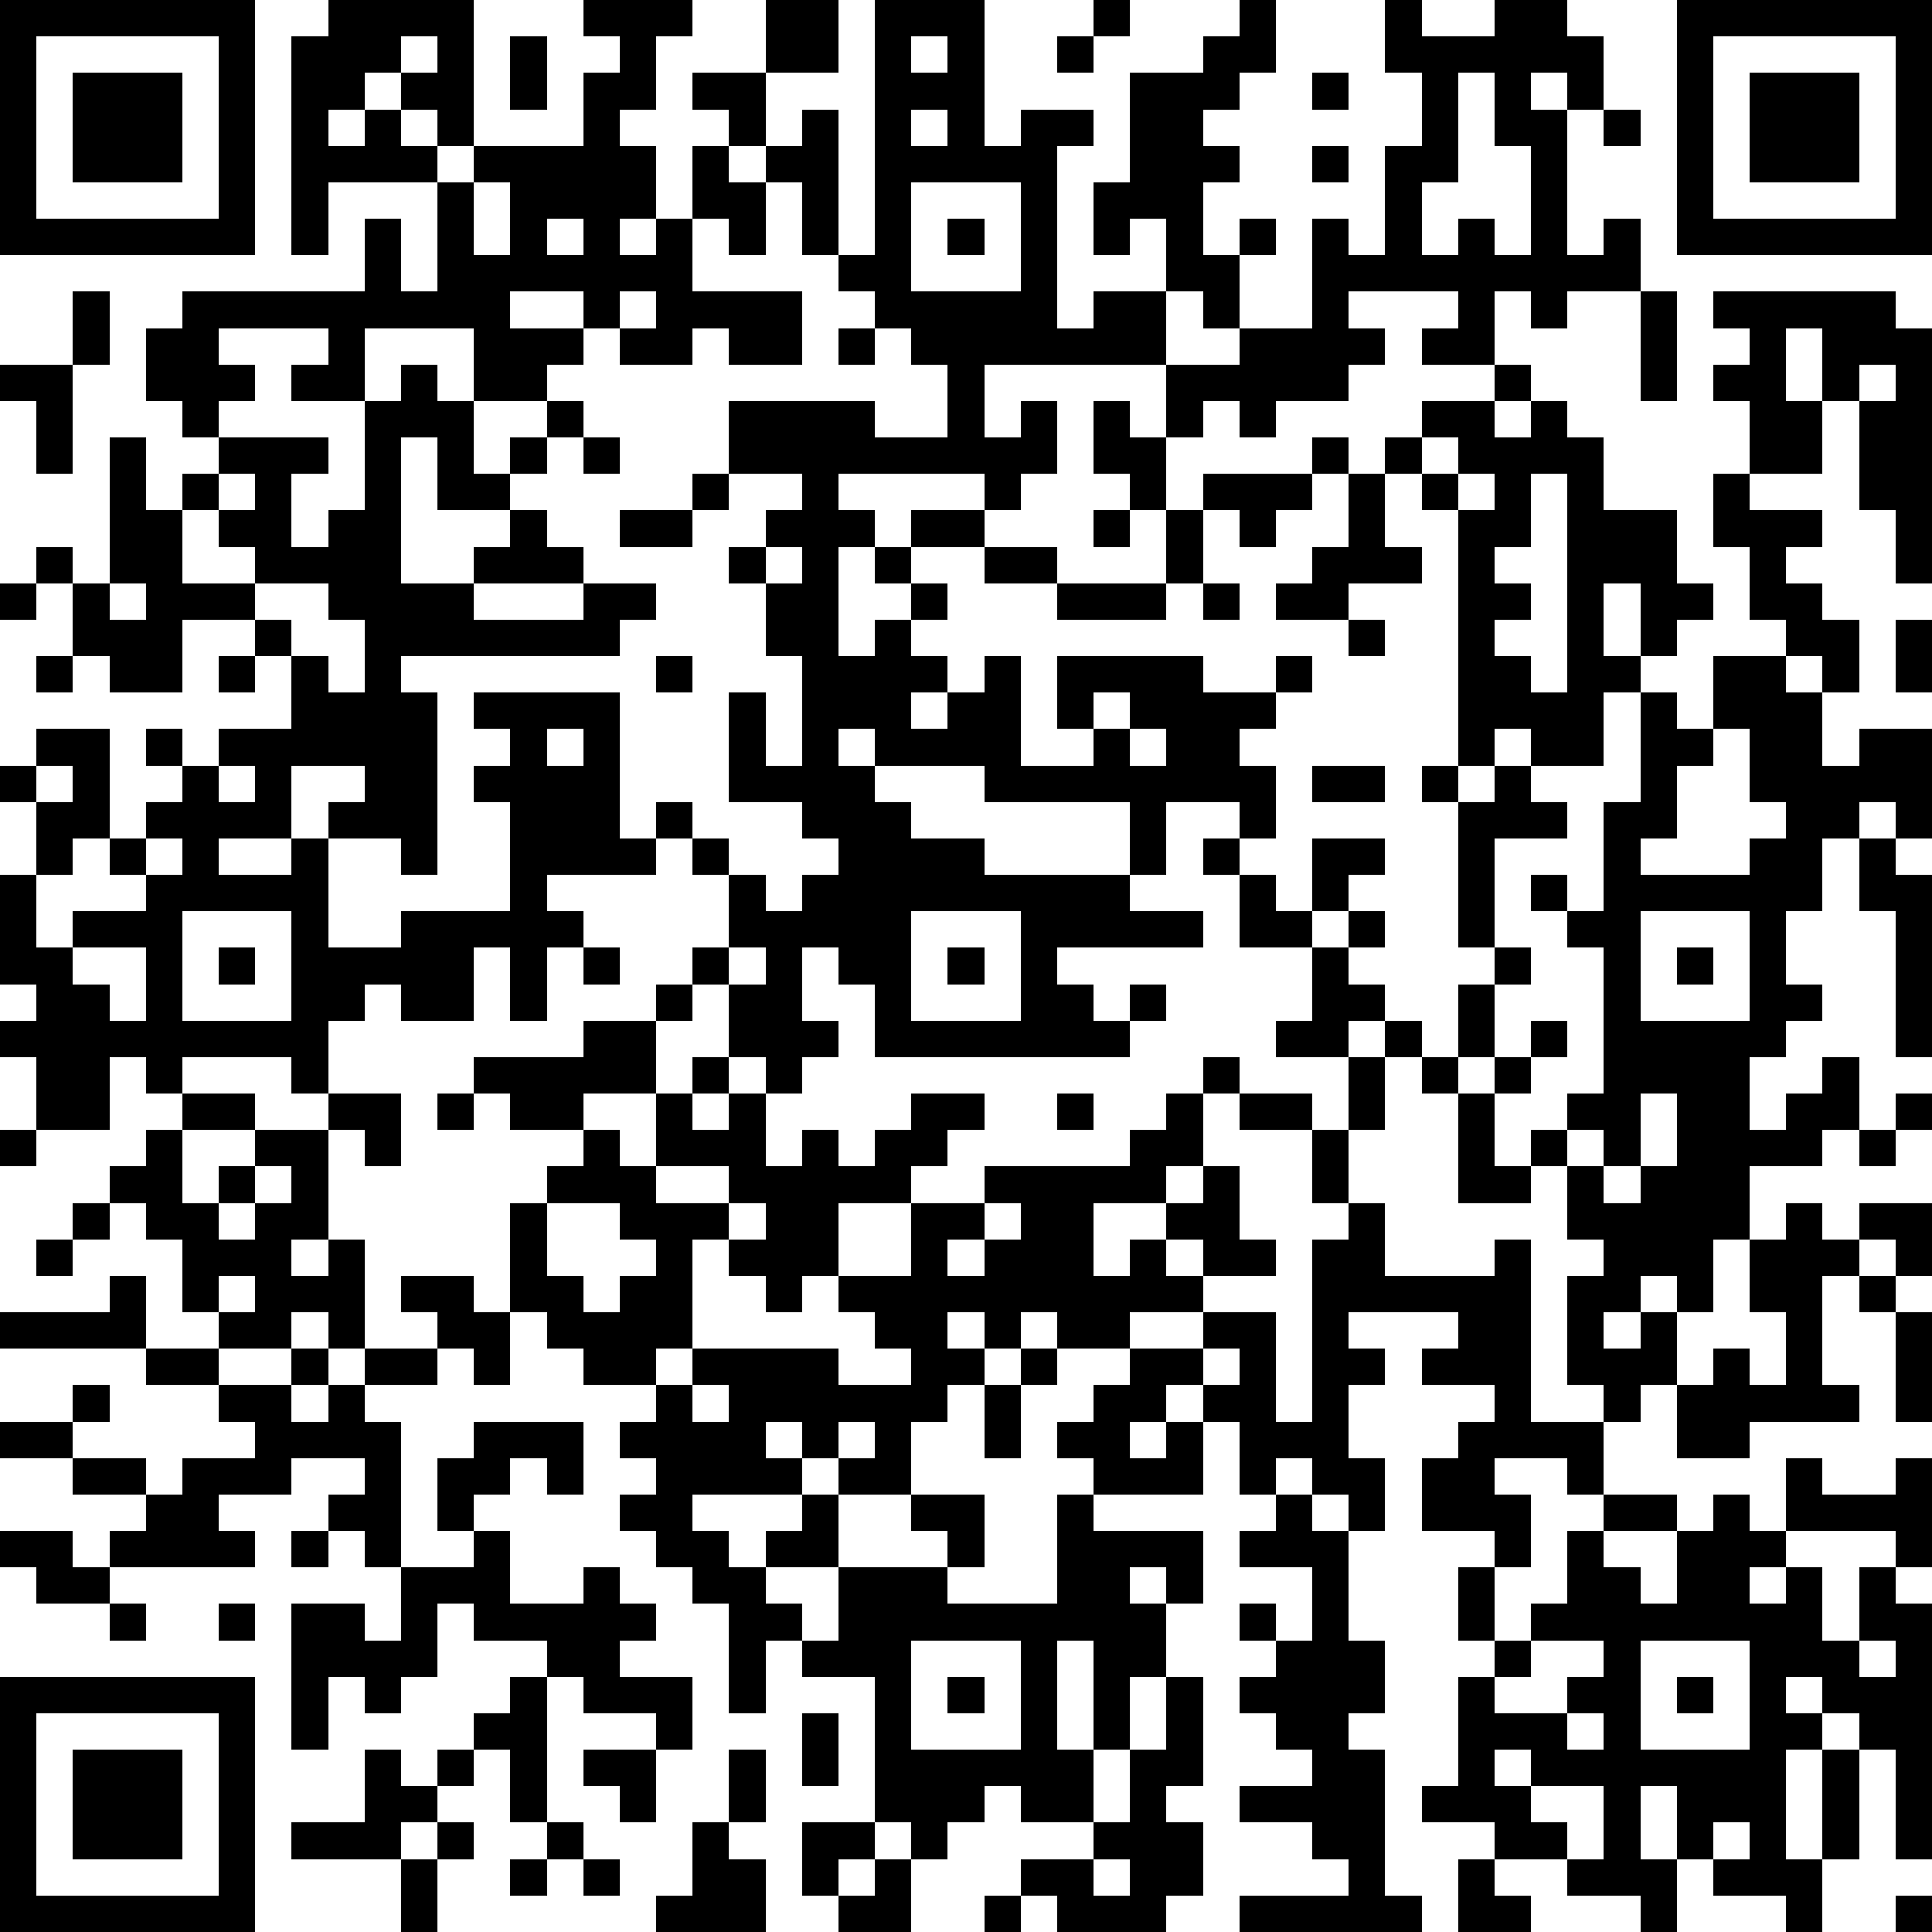 <?xml version="1.0" standalone="yes"?><svg version="1.1" xmlns="http://www.w3.org/2000/svg" xmlns:xlink="http://www.w3.org/1999/xlink" xmlns:ev="http://www.w3.org/2001/xml-events" width="212" height="212" shape-rendering="crispEdges"><path d="M0 0h7v7h-7zM9 0h4v4h-1v-1h-1v-1h-1v1h-1v1h1v-1h1v1h1v1h-3v2h-1v-6h1zM16 0h3v1h-1v2h-1v1h1v2h-1v1h1v-1h1v-2h1v-1h-1v-1h2v-2h2v2h-2v2h-1v1h1v-1h1v-1h1v4h-1v-2h-1v2h-1v-1h-1v2h3v2h-2v-1h-1v1h-2v-1h-1v-1h-2v1h2v1h-1v1h-2v-2h-3v2h-2v-1h1v-1h-3v1h1v1h-1v1h-1v-1h-1v-2h1v-1h5v-2h1v2h1v-3h1v-1h3v-2h1v-1h-1zM24 0h3v4h1v-1h2v1h-1v5h1v-1h2v-2h-1v1h-1v-2h1v-3h2v-1h1v-1h1v2h-1v1h-1v1h1v1h-1v2h1v-1h1v1h-1v2h-1v-1h-1v2h-5v2h1v-1h1v2h-1v1h-1v-1h-4v1h1v1h-1v3h1v-1h1v-1h-1v-1h1v-1h2v1h-2v1h1v1h-1v1h1v1h-1v1h1v-1h1v-1h1v3h2v-1h-1v-2h4v1h2v-1h1v1h-1v1h-1v1h1v2h-1v-1h-2v2h-1v-2h-4v-1h-3v-1h-1v1h1v1h1v1h2v1h4v1h2v1h-4v1h1v1h1v-1h1v1h-1v1h-7v-2h-1v-1h-1v2h1v1h-1v1h-1v-1h-1v-2h-1v-1h1v-2h-1v-1h-1v-1h1v1h1v1h1v1h1v-1h1v-1h-1v-1h-2v-3h1v2h1v-3h-1v-2h-1v-1h1v-1h1v-1h-2v-2h4v1h2v-2h-1v-1h-1v-1h-1v-1h1zM30 0h1v1h-1zM38 0h1v1h2v-1h2v1h1v2h-1v-1h-1v1h1v4h1v-1h1v2h-2v1h-1v-1h-1v2h-2v-1h1v-1h-3v1h1v1h-1v1h-2v1h-1v-1h-1v1h-1v-2h2v-1h2v-3h1v1h1v-3h1v-2h-1zM46 0h7v7h-7zM1 1v5h5v-5zM11 1v1h1v-1zM14 1h1v2h-1zM25 1v1h1v-1zM29 1h1v1h-1zM47 1v5h5v-5zM2 2h3v3h-3zM36 2h1v1h-1zM40 2v3h-1v2h1v-1h1v1h1v-3h-1v-2zM48 2h3v3h-3zM25 3v1h1v-1zM44 3h1v1h-1zM36 4h1v1h-1zM13 5v2h1v-2zM25 5v3h3v-3zM15 6v1h1v-1zM26 6h1v1h-1zM2 8h1v2h-1zM17 8v1h1v-1zM45 8h1v3h-1zM47 8h5v1h1v7h-1v-2h-1v-3h-1v-2h-1v2h1v2h-2v-2h-1v-1h1v-1h-1zM23 9h1v1h-1zM0 10h2v3h-1v-2h-1zM11 10h1v1h1v2h1v-1h1v-1h1v1h-1v1h-1v1h-2v-2h-1v4h2v-1h1v-1h1v1h1v1h-3v1h3v-1h2v1h-1v1h-6v1h1v5h-1v-1h-2v-1h1v-1h-2v2h-2v1h2v-1h1v3h2v-1h3v-3h-1v-1h1v-1h-1v-1h4v4h1v1h-3v1h1v1h-1v2h-1v-2h-1v2h-2v-1h-1v1h-1v2h-1v-1h-3v1h-1v-1h-1v2h-2v-2h-1v-1h1v-1h-1v-3h1v-2h-1v-1h1v-1h2v3h-1v1h-1v2h1v-1h2v-1h-1v-1h1v-1h1v-1h-1v-1h1v1h1v-1h2v-2h-1v-1h-2v2h-2v-1h-1v-2h-1v-1h1v1h1v-4h1v2h1v-1h1v-1h3v1h-1v2h1v-1h1v-3h1zM41 10h1v1h-1zM51 10v1h1v-1zM30 11h1v1h1v2h-1v-1h-1zM39 11h2v1h1v-1h1v1h1v2h2v2h1v1h-1v1h-1v-2h-1v2h1v1h-1v2h-2v-1h-1v1h-1v-7h-1v-1h-1v-1h1zM16 12h1v1h-1zM36 12h1v1h-1zM39 12v1h1v-1zM6 13v1h-1v2h2v-1h-1v-1h1v-1zM19 13h1v1h-1zM33 13h3v1h-1v1h-1v-1h-1zM37 13h1v2h1v1h-2v1h-2v-1h1v-1h1zM40 13v1h1v-1zM42 13v2h-1v1h1v1h-1v1h1v1h1v-6zM47 13h1v1h2v1h-1v1h1v1h1v2h-1v-1h-1v-1h-1v-2h-1zM17 14h2v1h-2zM30 14h1v1h-1zM32 14h1v2h-1zM21 15v1h1v-1zM27 15h2v1h-2zM0 16h1v1h-1zM3 16v1h1v-1zM7 16v1h1v1h1v1h1v-2h-1v-1zM29 16h3v1h-3zM33 16h1v1h-1zM37 17h1v1h-1zM52 17h1v2h-1zM1 18h1v1h-1zM6 18h1v1h-1zM18 18h1v1h-1zM47 18h2v1h1v2h1v-1h2v3h-1v-1h-1v1h-1v2h-1v2h1v1h-1v1h-1v2h1v-1h1v-1h1v2h-1v1h-2v2h-1v2h-1v-1h-1v1h-1v1h1v-1h1v2h-1v1h-1v-1h-1v-3h1v-1h-1v-2h-1v-1h1v-1h1v-4h-1v-1h-1v-1h1v1h1v-3h1v-3h1v1h1zM30 19v1h1v-1zM15 20v1h1v-1zM31 20v1h1v-1zM47 20v1h-1v2h-1v1h3v-1h1v-1h-1v-2zM1 21v1h1v-1zM6 21v1h1v-1zM36 21h2v1h-2zM39 21h1v1h-1zM41 21h1v1h1v1h-2v3h-1v-4h1zM4 23v1h1v-1zM33 23h1v1h-1zM36 23h2v1h-1v1h-1zM51 23h1v1h1v5h-1v-4h-1zM34 24h1v1h1v1h-2zM5 25v3h3v-3zM25 25v3h3v-3zM37 25h1v1h-1zM45 25v3h3v-3zM2 26v1h1v1h1v-2zM6 26h1v1h-1zM16 26h1v1h-1zM20 26v1h1v-1zM26 26h1v1h-1zM36 26h1v1h1v1h-1v1h-2v-1h1zM41 26h1v1h-1zM46 26h1v1h-1zM18 27h1v1h-1zM40 27h1v2h-1zM16 28h2v2h-2v1h-2v-1h-1v-1h3zM38 28h1v1h-1zM42 28h1v1h-1zM19 29h1v1h-1zM33 29h1v1h-1zM37 29h1v2h-1zM39 29h1v1h-1zM41 29h1v1h-1zM5 30h2v1h-2zM9 30h2v2h-1v-1h-1zM12 30h1v1h-1zM18 30h1v1h1v-1h1v2h1v-1h1v1h1v-1h1v-1h2v1h-1v1h-1v1h-2v2h-1v1h-1v-1h-1v-1h-1v3h-1v1h-2v-1h-1v-1h-1v-3h1v-1h1v-1h1v1h1zM29 30h1v1h-1zM32 30h1v2h-1v1h-2v2h1v-1h1v-1h1v-1h1v2h1v1h-2v-1h-1v1h1v1h-2v1h-2v-1h-1v1h-1v-1h-1v1h1v1h-1v1h-1v2h-2v-1h-1v-1h-1v1h1v1h-3v1h1v1h1v-1h1v-1h1v2h-2v1h1v1h-1v2h-1v-3h-1v-1h-1v-1h-1v-1h1v-1h-1v-1h1v-1h1v-1h4v1h2v-1h-1v-1h-1v-1h2v-2h2v-1h4v-1h1zM34 30h2v1h-2zM40 30h1v2h1v1h-2zM45 30v2h-1v-1h-1v1h1v1h1v-1h1v-2zM52 30h1v1h-1zM0 31h1v1h-1zM4 31h1v2h1v-1h1v-1h2v3h-1v1h1v-1h1v3h-1v-1h-1v1h-2v-1h-1v-2h-1v-1h-1v-1h1zM36 31h1v2h-1zM51 31h1v1h-1zM7 32v1h-1v1h1v-1h1v-1zM18 32v1h2v-1zM2 33h1v1h-1zM15 33v2h1v1h1v-1h1v-1h-1v-1zM20 33v1h1v-1zM27 33v1h-1v1h1v-1h1v-1zM37 33h1v2h3v-1h1v5h2v2h-1v-1h-2v1h1v2h-1v-1h-2v-2h1v-1h1v-1h-2v-1h1v-1h-3v1h1v1h-1v2h1v2h-1v-1h-1v-1h-1v1h-1v-2h-1v-1h-1v1h-1v1h1v-1h1v2h-3v-1h-1v-1h1v-1h1v-1h2v-1h2v3h1v-5h1zM49 33h1v1h1v-1h2v2h-1v-1h-1v1h-1v3h1v1h-3v1h-2v-2h1v-1h1v1h1v-2h-1v-2h1zM1 34h1v1h-1zM3 35h1v2h-4v-1h3zM6 35v1h1v-1zM11 35h2v1h1v2h-1v-1h-1v-1h-1zM51 35h1v1h-1zM52 36h1v3h-1zM4 37h2v1h-2zM8 37h1v1h-1zM10 37h2v1h-2zM28 37h1v1h-1zM33 37v1h1v-1zM2 38h1v1h-1zM6 38h2v1h1v-1h1v1h1v4h-1v-1h-1v-1h1v-1h-2v1h-2v1h1v1h-4v-1h1v-1h-2v-1h-2v-1h2v1h2v1h1v-1h2v-1h-1zM19 38v1h1v-1zM27 38h1v2h-1zM13 39h3v2h-1v-1h-1v1h-1v1h-1v-2h1zM23 39v1h1v-1zM49 40h1v1h2v-1h1v3h-1v-1h-3zM25 41h2v2h-1v-1h-1zM29 41h1v1h3v2h-1v-1h-1v1h1v2h-1v2h-1v-3h-1v3h1v2h-2v-1h-1v1h-1v1h-1v-1h-1v-4h-2v-1h1v-2h3v1h3zM35 41h1v1h1v3h1v2h-1v1h1v4h1v1h-5v-1h3v-1h-1v-1h-2v-1h2v-1h-1v-1h-1v-1h1v-1h-1v-1h1v1h1v-2h-2v-1h1zM44 41h2v1h-2zM47 41h1v1h1v1h-1v1h1v-1h1v2h1v-2h1v1h1v7h-1v-3h-1v-1h-1v-1h-1v1h1v1h-1v3h1v-3h1v3h-1v2h-1v-1h-2v-1h-1v-2h-1v2h1v2h-1v-1h-2v-1h-2v-1h-2v-1h1v-3h1v-1h-1v-2h1v2h1v-1h1v-2h1v1h1v1h1v-2h1zM0 42h2v1h1v1h-2v-1h-1zM8 42h1v1h-1zM13 42h1v2h2v-1h1v1h1v1h-1v1h2v2h-1v-1h-2v-1h-1v-1h-2v-1h-1v2h-1v1h-1v-1h-1v2h-1v-4h2v1h1v-2h2zM3 44h1v1h-1zM6 44h1v1h-1zM25 45v3h3v-3zM42 45v1h-1v1h2v-1h1v-1zM45 45v3h3v-3zM51 45v1h1v-1zM0 46h7v7h-7zM14 46h1v4h-1v-2h-1v-1h1zM26 46h1v1h-1zM32 46h1v3h-1v1h1v2h-1v1h-3v-1h-1v-1h2v-1h1v-2h1zM46 46h1v1h-1zM1 47v5h5v-5zM22 47h1v2h-1zM43 47v1h1v-1zM2 48h3v3h-3zM10 48h1v1h1v-1h1v1h-1v1h-1v1h-3v-1h2zM16 48h2v2h-1v-1h-1zM20 48h1v2h-1zM41 48v1h1v-1zM42 49v1h1v1h1v-2zM12 50h1v1h-1zM15 50h1v1h-1zM19 50h1v1h1v2h-3v-1h1zM22 50h2v1h-1v1h-1zM47 50v1h1v-1zM11 51h1v2h-1zM14 51h1v1h-1zM16 51h1v1h-1zM24 51h1v2h-2v-1h1zM30 51v1h1v-1zM40 51h1v1h1v1h-2zM27 52h1v1h-1zM52 52h1v1h-1z" style="fill:#000" transform="translate(0,0) scale(4)"/></svg>